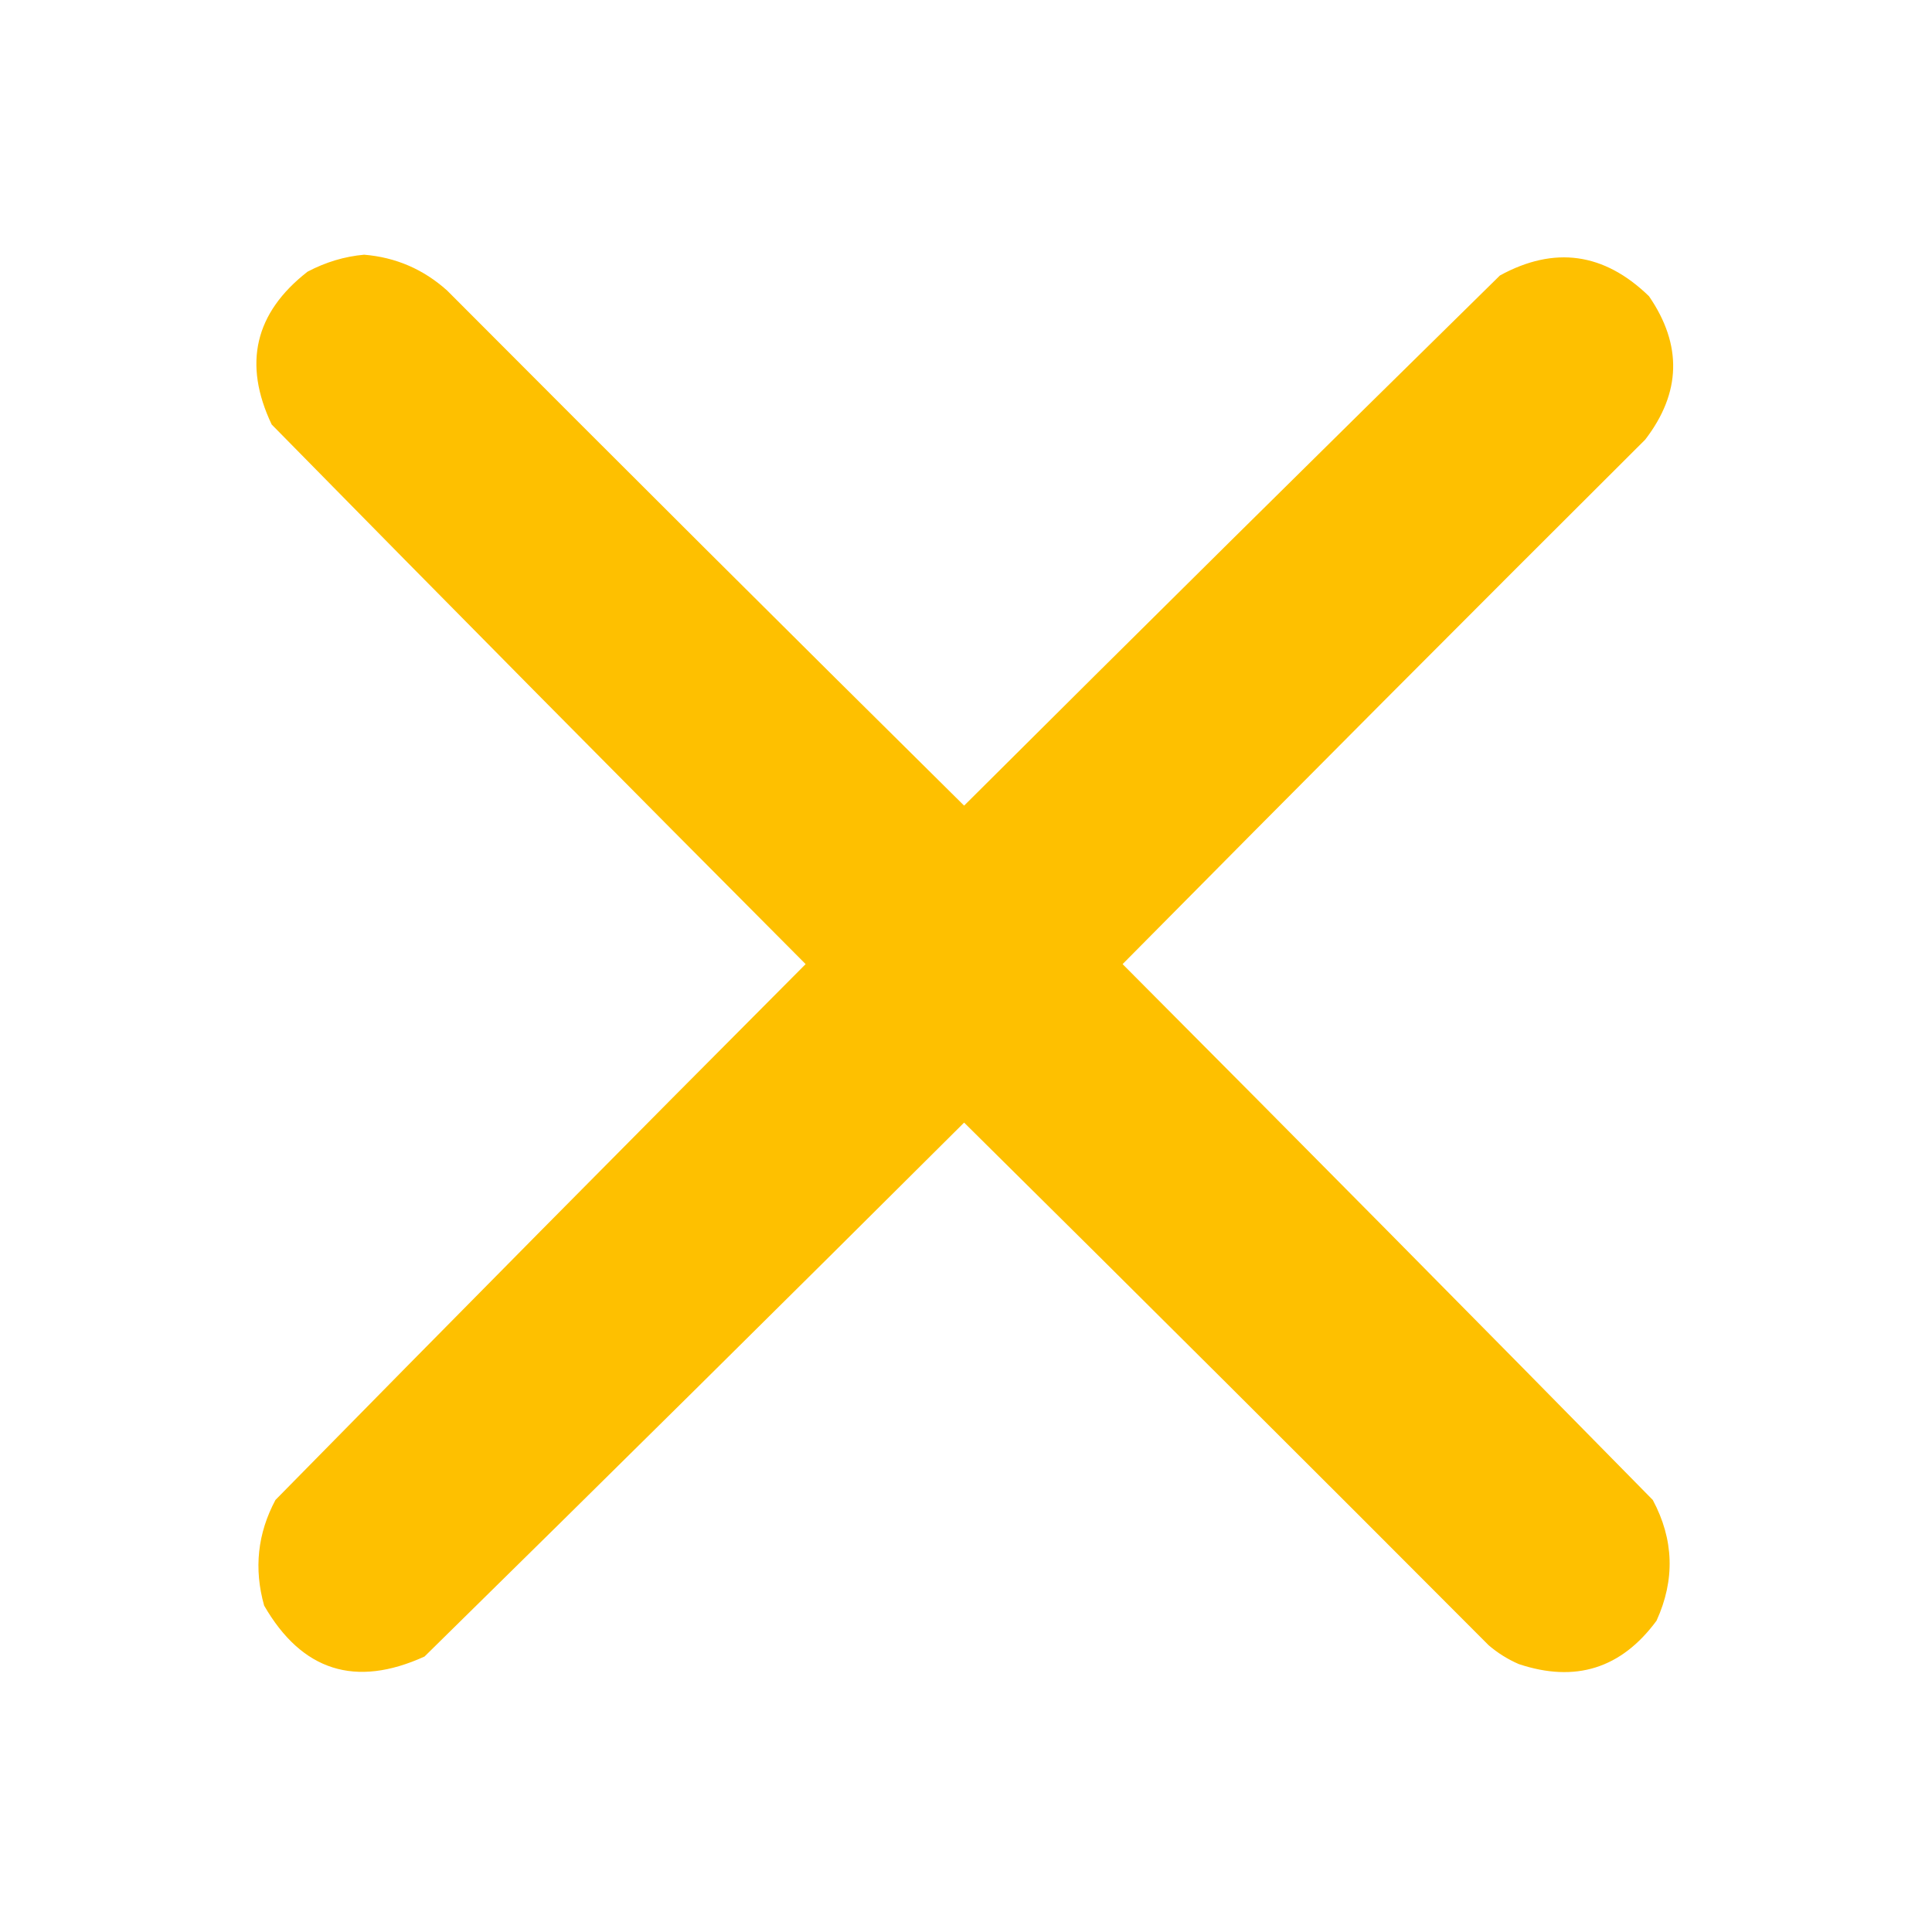 <?xml version="1.0" encoding="UTF-8"?>
<!DOCTYPE svg PUBLIC "-//W3C//DTD SVG 1.1//EN" "http://www.w3.org/Graphics/SVG/1.1/DTD/svg11.dtd">
<svg xmlns="http://www.w3.org/2000/svg" version="1.1" width="512px" height="512px" style="shape-rendering:geometricPrecision; text-rendering:geometricPrecision; image-rendering:optimizeQuality; fill-rule:evenodd; clip-rule:evenodd" xmlns:xlink="http://www.w3.org/1999/xlink">
<g><path style="opacity:0.999" fill="#fec000" d="M 96.5,67.5 C 104.887,68.192 112.22,71.359 118.5,77C 164.014,122.68 209.68,168.18 255.5,213.5C 302.681,166.486 350.014,119.653 397.5,73C 411.933,65.118 425.099,66.951 437,78.5C 445.867,91.422 445.534,104.089 436,116.5C 389.653,162.68 343.486,209.014 297.5,255.5C 344.514,302.681 391.347,350.014 438,397.5C 443.609,407.981 443.943,418.647 439,429.5C 429.671,442.165 417.504,445.998 402.5,441C 399.567,439.729 396.901,438.062 394.5,436C 348.32,389.653 301.986,343.486 255.5,297.5C 207.986,344.847 160.319,392.014 112.5,439C 94.171,447.334 80.004,442.834 70,425.5C 67.25,415.719 68.25,406.386 73,397.5C 119.653,350.014 166.486,302.681 213.5,255.5C 166.153,207.986 118.986,160.319 72,112.5C 64.352,96.401 67.518,82.901 81.5,72C 86.324,69.46 91.324,67.96 96.5,67.5 Z"/></g>
</svg>
